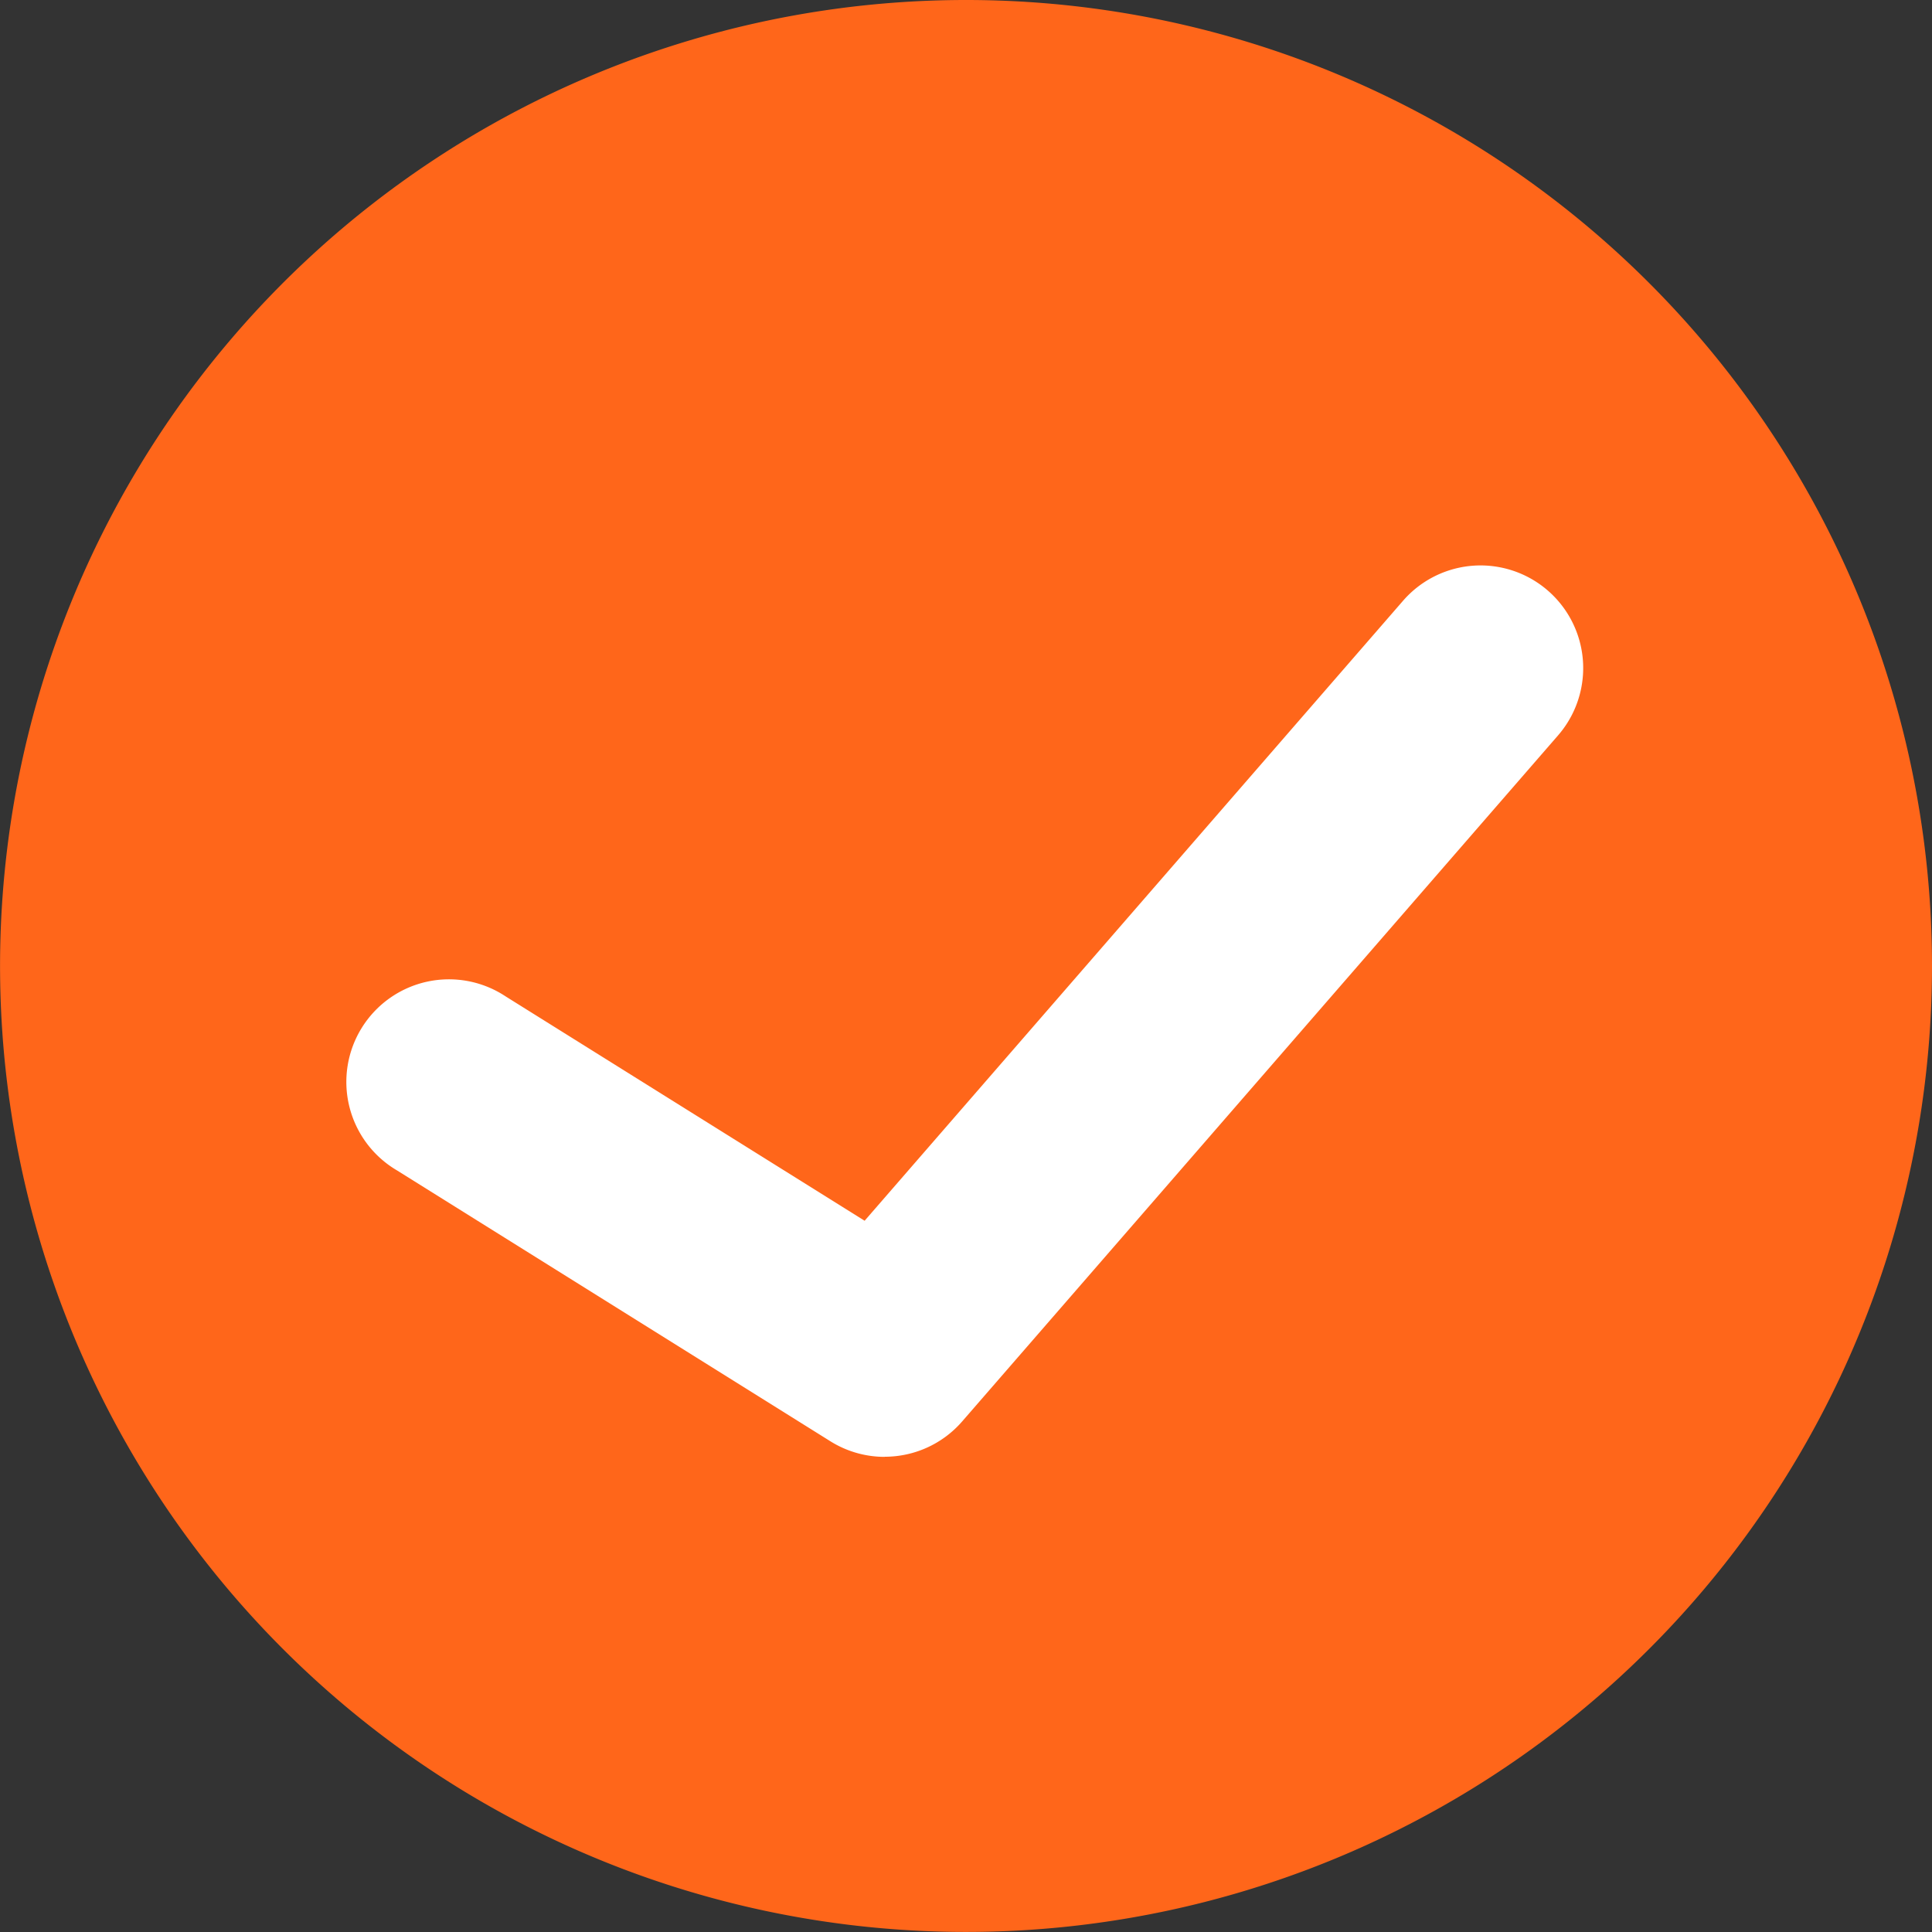 <svg id="グループ_7206" data-name="グループ 7206" xmlns="http://www.w3.org/2000/svg" xmlns:xlink="http://www.w3.org/1999/xlink" width="32.387" height="32.387" viewBox="0 0 32.387 32.387">
  <rect x="0" y="0" width="32.387" height="32.387" fill="#333333" stroke="none"/>
  <defs>
    <clipPath id="clip-path">
      <rect id="長方形_5399" data-name="長方形 5399" width="32.387" height="32.387" fill="none"/>
    </clipPath>
  </defs>
  <g id="グループ_7205" data-name="グループ 7205" clip-path="url(#clip-path)">
    <path id="パス_117692" data-name="パス 117692" d="M32.387,16.193A16.193,16.193,0,1,1,16.193,0,16.193,16.193,0,0,1,32.387,16.193" fill="#ff661a"/>
    <path id="パス_117693" data-name="パス 117693" d="M28.254,46.185a1.717,1.717,0,0,1-.911-.262l-7.264-4.54A1.72,1.72,0,1,1,21.9,38.466l6.018,3.761,9.025-10.392a1.72,1.72,0,1,1,2.6,2.255l-9.989,11.5a1.718,1.718,0,0,1-1.3.593" transform="translate(-13.424 -21.763)" fill="#fff"/>
  </g>
</svg>
